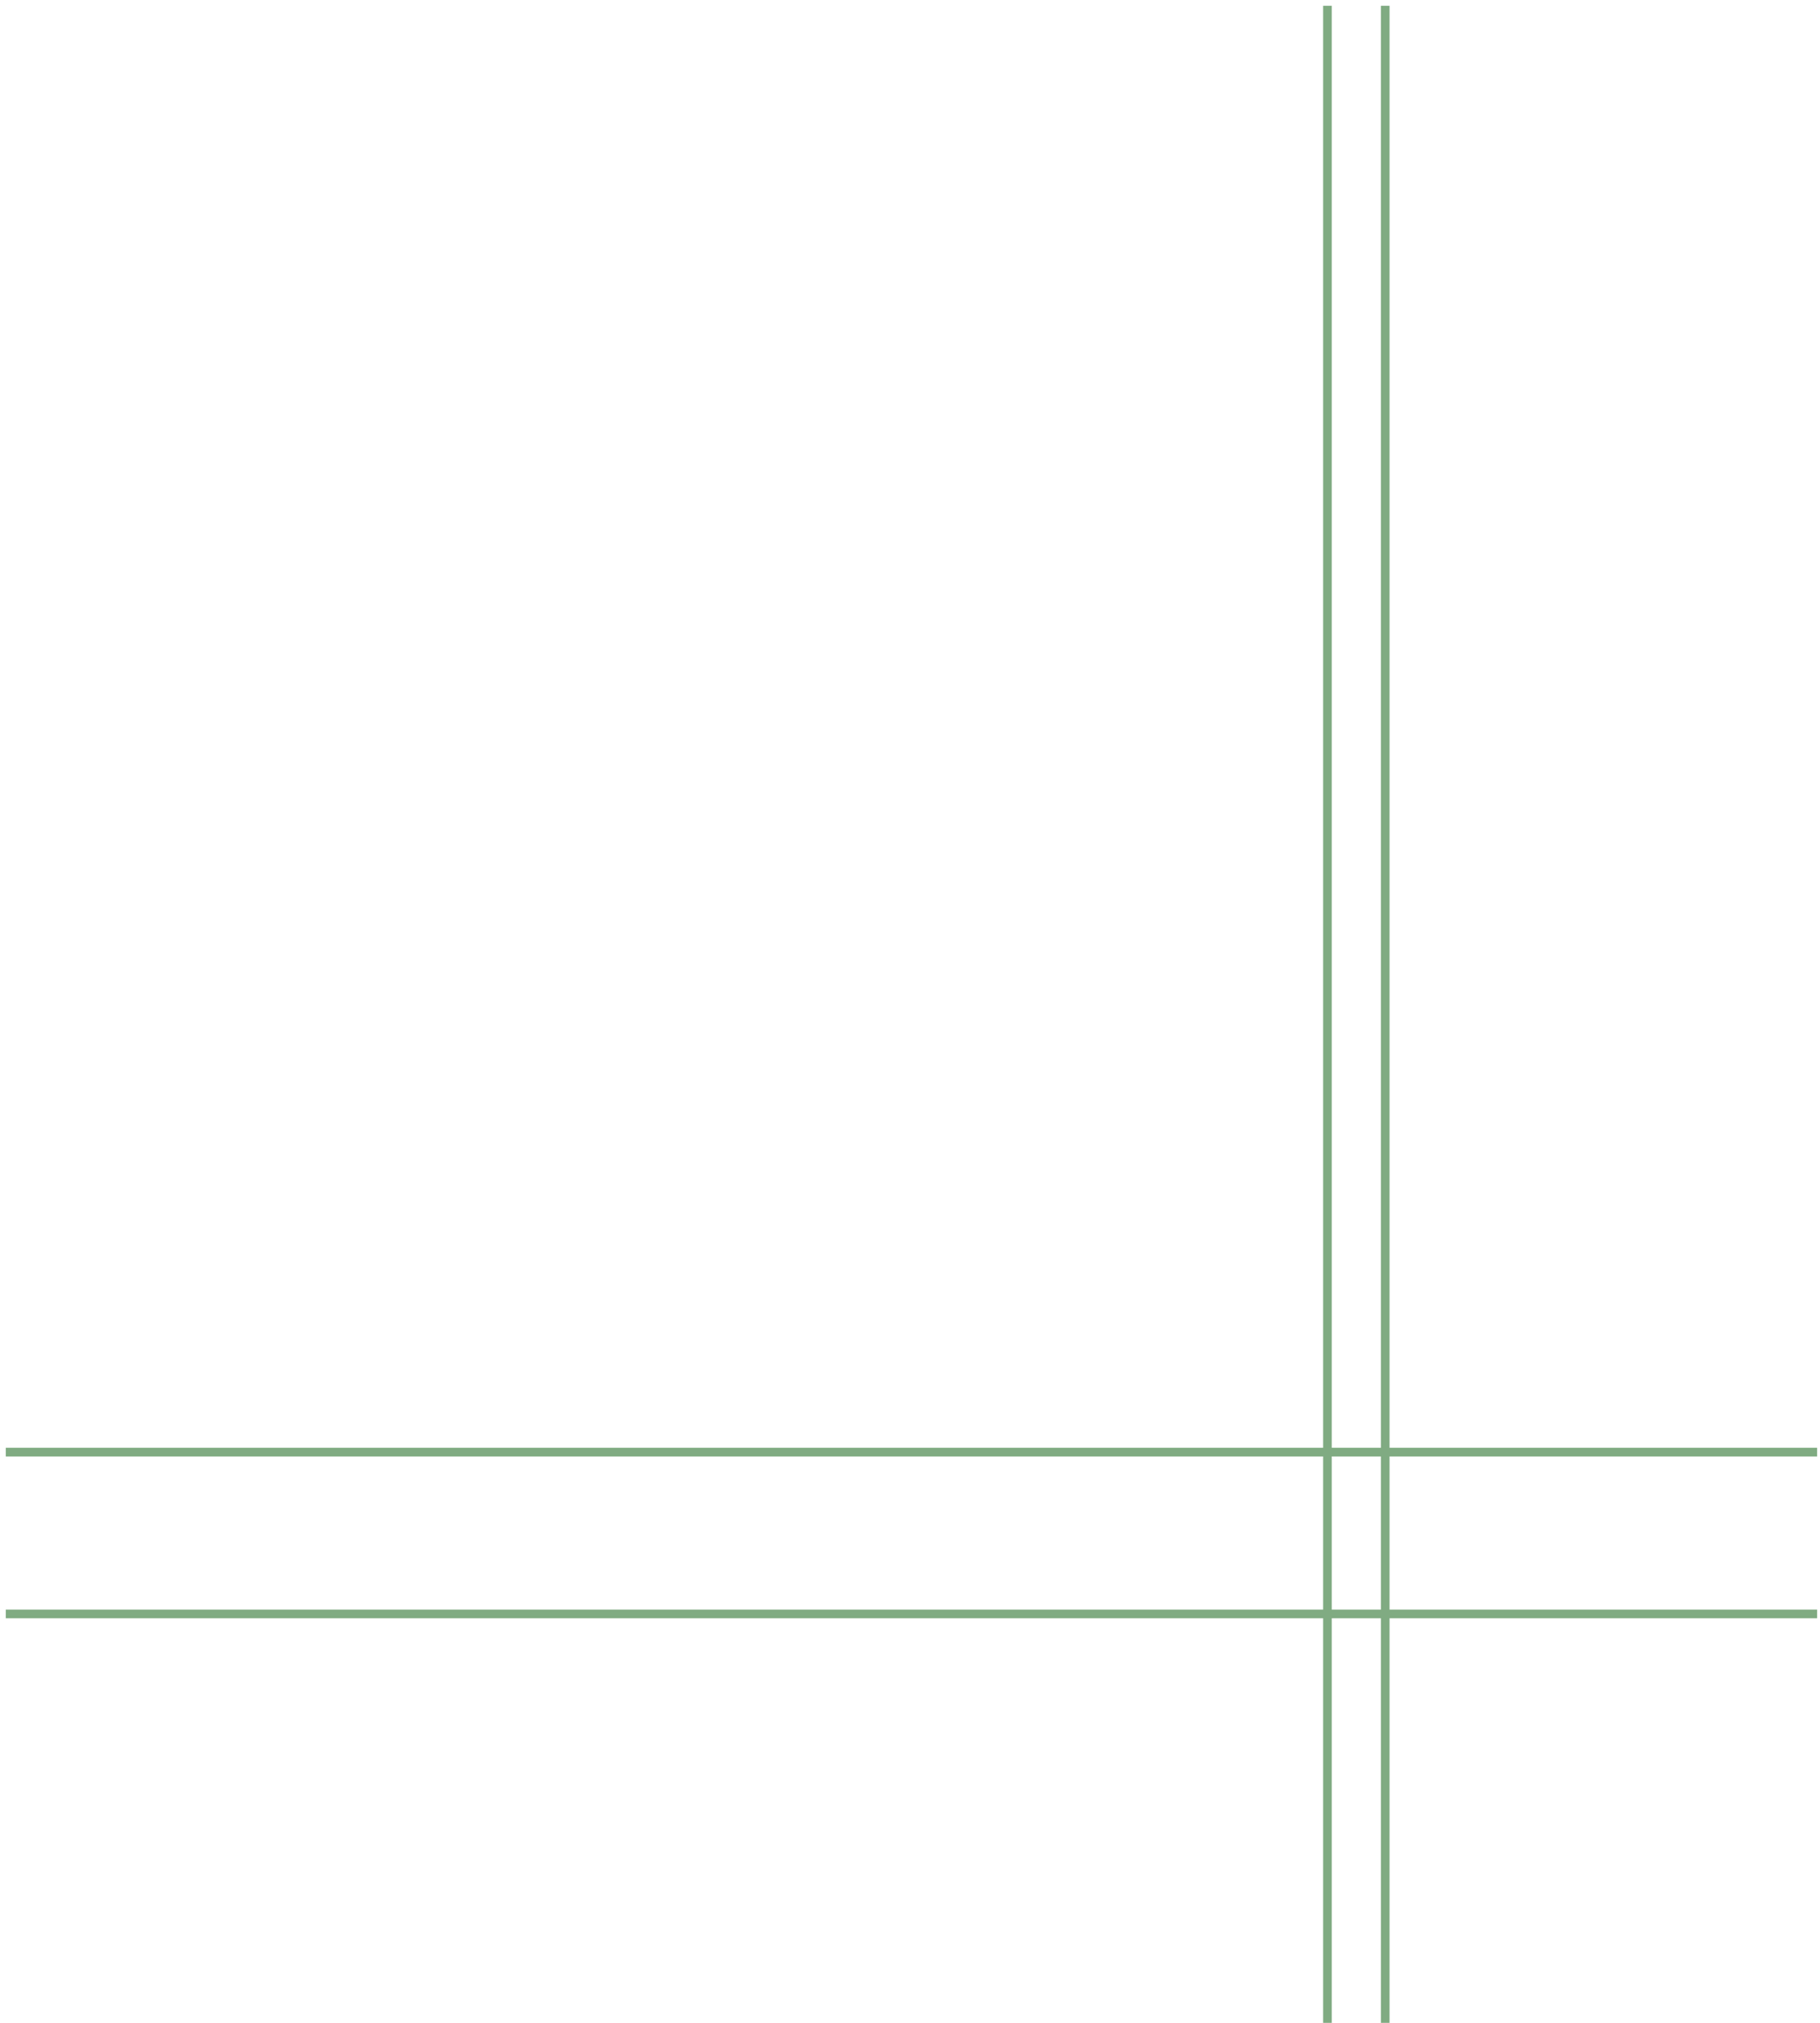 <svg width="126" height="140" viewBox="0 0 126 140" fill="none" xmlns="http://www.w3.org/2000/svg">
<line x1="95.9" y1="140" x2="95.9" y2="0.4" stroke="#80AB82" stroke-width="0.6"/>
<line x1="91.9" y1="140" x2="91.9" y2="0.4" stroke="#80AB82" stroke-width="0.6"/>
<line x1="125.8" y1="100.5" x2="0.4" y2="100.5" stroke="#80AB82" stroke-width="0.6"/>
<line x1="125.8" y1="111.7" x2="0.4" y2="111.7" stroke="#80AB82" stroke-width="0.6"/>
</svg>
